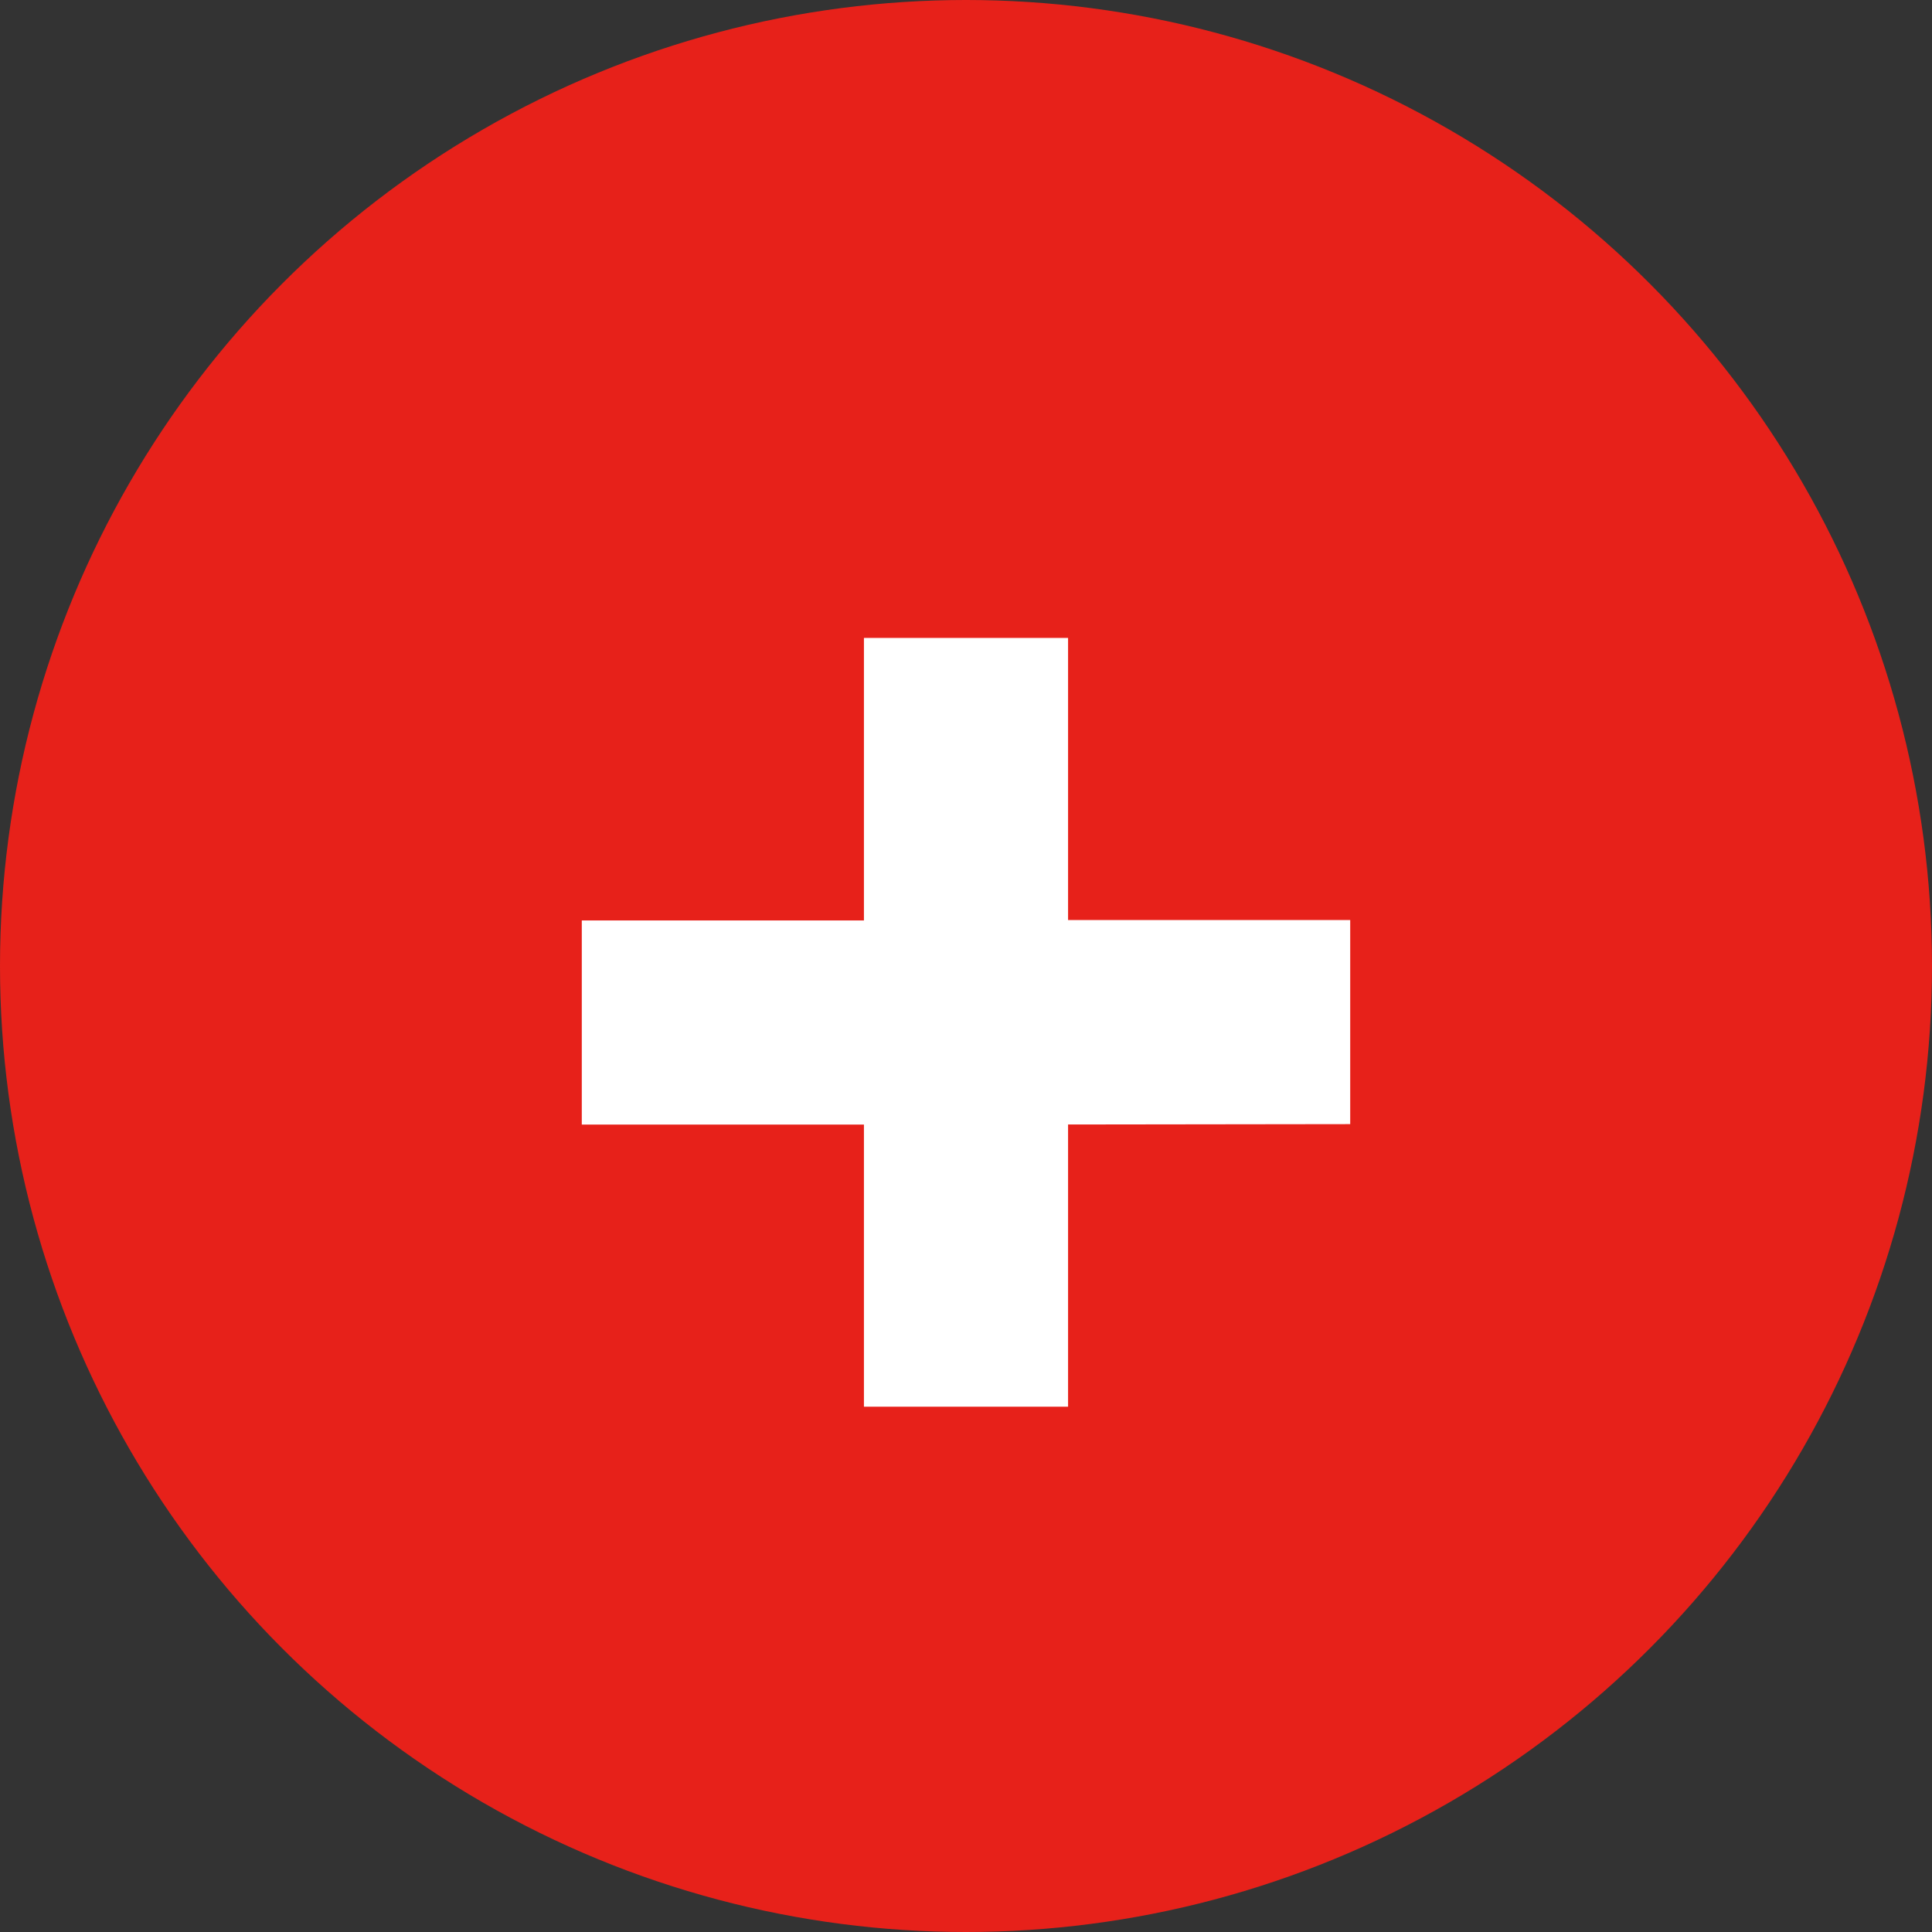 <svg xmlns="http://www.w3.org/2000/svg" viewBox="0 0 53 53"><rect x="0" y="0" width="53" height="53" fill="#333333" stroke="none"/><defs><style>.cls-1{fill:#e7211a;}.cls-2{fill:#fff;stroke:#fff;stroke-miterlimit:10;stroke-width:3px;}</style></defs><title>icon_plus</title><g id="Layer_2" data-name="Layer 2"><g id="レイヤー_3" data-name="レイヤー 3"><circle class="cls-1" cx="26.5" cy="26.5" r="26.5"/><path class="cls-2" d="M27.8,29.35v7.74H25.2V29.35H17.46v-2.6H25.2V19h2.6v7.74h7.74v2.6Z"/></g></g></svg>
